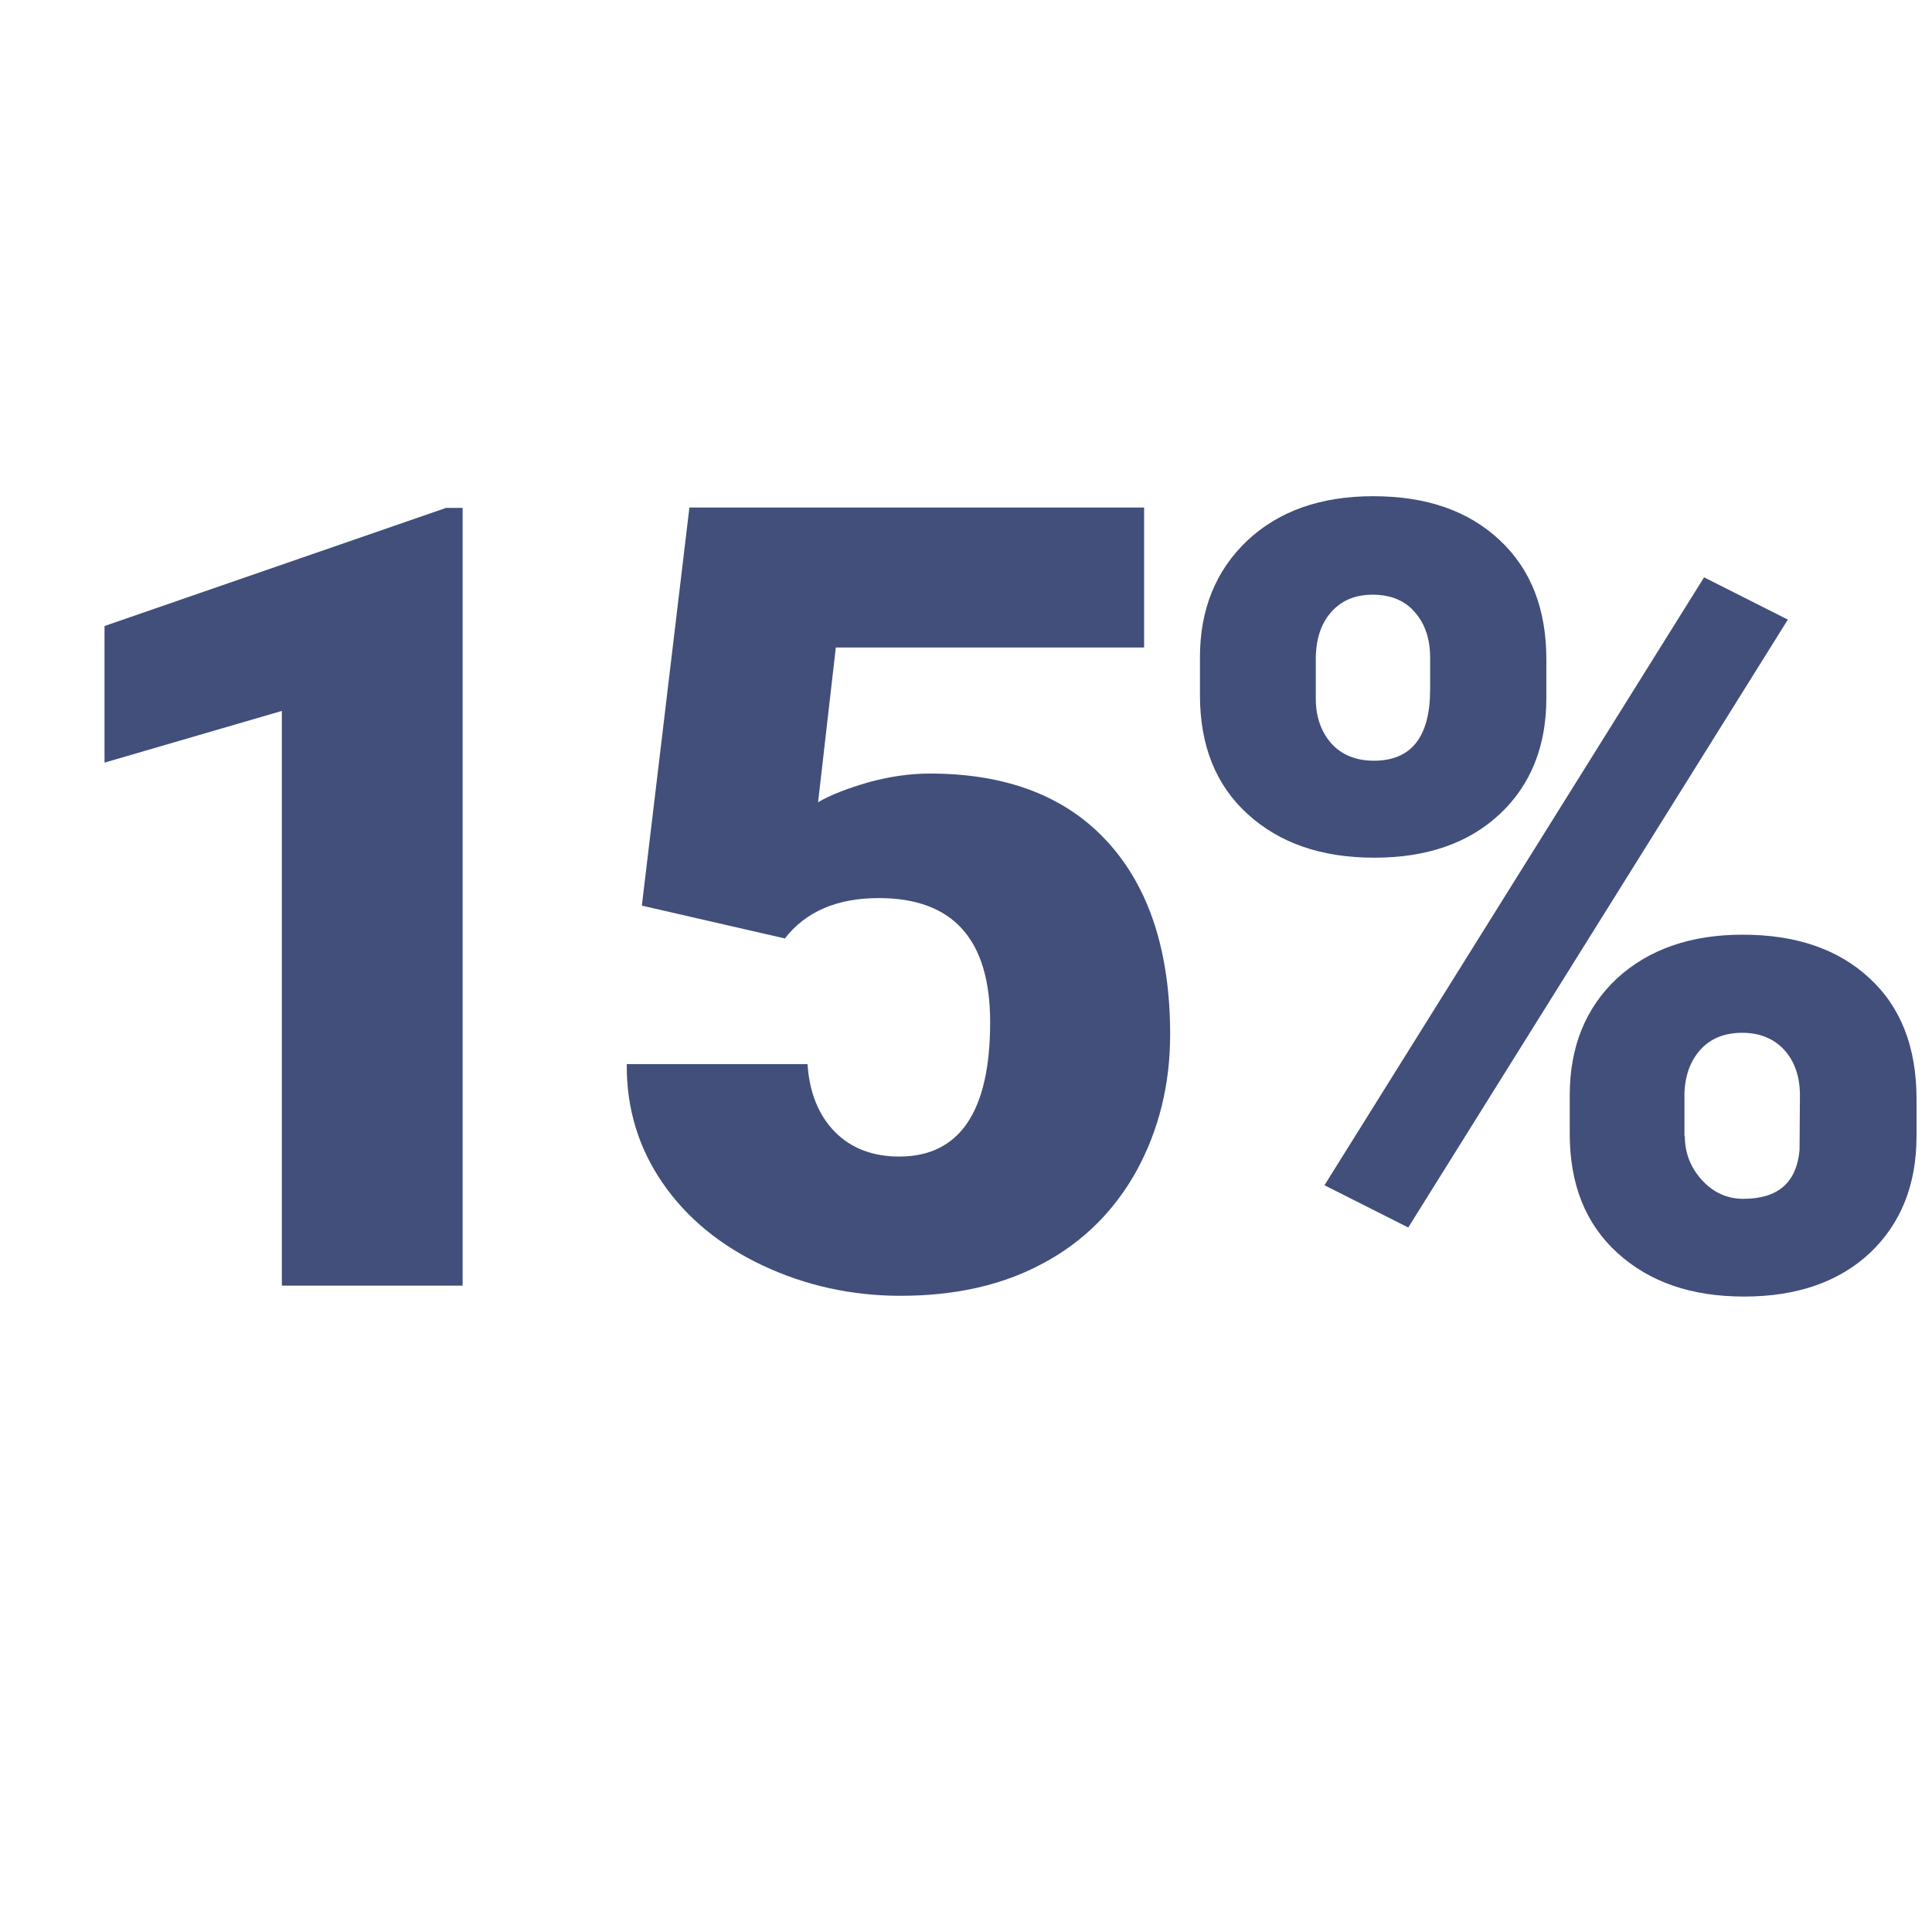 <?xml version="1.0" encoding="UTF-8"?> <!-- Generator: Adobe Illustrator 22.0.1, SVG Export Plug-In . SVG Version: 6.00 Build 0) --> <svg xmlns="http://www.w3.org/2000/svg" xmlns:xlink="http://www.w3.org/1999/xlink" x="0px" y="0px" viewBox="0 0 512 512" style="enable-background:new 0 0 512 512;" xml:space="preserve"> <style type="text/css"> .st0{display:none;} .st1{display:inline;} .st2{fill:#414F7A;} </style> <g id="Слой_1" class="st0"> <g class="st1"> <path class="st2" d="M122.5,340.7H74.7V188.4l-47,13.7v-36.2l90.5-31.3h4.4V340.7z"></path> <path class="st2" d="M310.4,256.5c0,27.8-6.3,49.3-18.8,64.4c-12.5,15.1-30.1,22.7-52.9,22.7c-22.9,0-40.7-7.6-53.2-22.8 c-12.6-15.2-18.8-36.6-18.8-64.3v-37.7c0-27.8,6.3-49.3,18.8-64.4c12.5-15.1,30.2-22.7,53-22.7c22.8,0,40.5,7.6,53.1,22.8 c12.6,15.2,18.8,36.7,18.8,64.4V256.5z M262.7,212.7c0-14.8-1.9-25.9-5.8-33.2c-3.9-7.3-10-11-18.4-11c-8.2,0-14.2,3.4-17.9,10.2 c-3.7,6.8-5.7,17.1-6,30.9v52.7c0,15.4,1.9,26.6,5.8,33.8c3.9,7.1,10,10.7,18.4,10.7c8.1,0,14.1-3.5,18-10.4 c3.9-6.9,5.9-17.8,5.9-32.6V212.7z"></path> <path class="st2" d="M318,174.2c0-12.7,4.2-23,12.5-30.9c8.3-7.8,19.4-11.8,33.4-11.8c14.2,0,25.3,3.9,33.6,11.7 s12.3,18.3,12.3,31.6v10.2c0,12.7-4.1,23-12.3,30.7c-8.2,7.7-19.3,11.6-33.3,11.6c-13.9,0-25-3.8-33.5-11.5 c-8.5-7.7-12.7-18.2-12.7-31.6V174.2z M348.7,185.1c0,4.9,1.4,8.8,4.1,11.9c2.7,3,6.5,4.6,11.3,4.6c9.9,0,14.9-6.3,14.9-18.9v-8.4 c0-4.9-1.3-8.9-4-12c-2.6-3.1-6.4-4.7-11.2-4.7c-4.6,0-8.3,1.5-11,4.6c-2.7,3-4.1,7.2-4.1,12.5V185.1z M373.2,325.3L351,314.1 L451.6,153l22.2,11.2L373.2,325.3z M416,290.2c0-12.8,4.2-23.1,12.5-30.9c8.4-7.7,19.5-11.6,33.3-11.6c14.1,0,25.3,3.8,33.6,11.5 c8.3,7.6,12.5,18.3,12.5,32v9.9c0,12.8-4.1,23.1-12.3,30.9c-8.2,7.7-19.4,11.6-33.4,11.6c-13.9,0-25-3.8-33.5-11.5 c-8.5-7.7-12.7-18.2-12.7-31.6V290.2z M446.5,301.1c0,4.4,1.5,8.3,4.5,11.6c3,3.3,6.7,5,11,5c9.2,0,14.1-4.3,14.9-12.9l0.1-14.5 c0-5-1.4-9-4.1-12c-2.7-3-6.5-4.6-11.2-4.6c-4.5,0-8.2,1.4-10.9,4.3c-2.7,2.9-4.2,6.7-4.4,11.6V301.1z"></path> </g> </g> <g id="Слой_2" class="st0"> <g class="st1"> <path class="st2" d="M160.6,340.7H16.7v-31.2L83,239.9c16.3-18.6,24.5-33.4,24.5-44.3c0-8.9-1.9-15.6-5.8-20.2 c-3.9-4.6-9.5-6.9-16.9-6.9c-7.3,0-13.2,3.1-17.7,9.3c-4.5,6.2-6.8,13.9-6.8,23.2H12.5c0-12.6,3.2-24.3,9.5-35 c6.3-10.7,15.1-19.1,26.3-25.1c11.2-6,23.8-9.1,37.7-9.1c22.3,0,39.4,5.1,51.5,15.4c12,10.3,18.1,25.1,18.1,44.3 c0,8.1-1.5,16-4.5,23.7c-3,7.7-7.7,15.8-14.1,24.2c-6.4,8.4-16.6,19.8-30.8,33.9l-26.6,30.7h81.1V340.7z"></path> <path class="st2" d="M310.4,256.5c0,27.8-6.3,49.3-18.8,64.4c-12.5,15.1-30.1,22.7-52.9,22.7c-22.9,0-40.7-7.6-53.2-22.8 c-12.6-15.2-18.8-36.6-18.8-64.3v-37.7c0-27.8,6.3-49.3,18.8-64.4c12.5-15.1,30.2-22.7,53-22.7c22.8,0,40.5,7.6,53.1,22.8 c12.6,15.2,18.8,36.7,18.8,64.4V256.5z M262.7,212.7c0-14.8-1.9-25.9-5.8-33.2c-3.9-7.3-10-11-18.4-11c-8.2,0-14.2,3.4-17.9,10.2 c-3.7,6.8-5.7,17.1-6,30.9v52.7c0,15.4,1.9,26.6,5.8,33.8c3.9,7.1,10,10.7,18.4,10.7c8.1,0,14.1-3.5,18-10.4 c3.9-6.9,5.9-17.8,5.9-32.6V212.7z"></path> <path class="st2" d="M318,174.2c0-12.7,4.2-23,12.5-30.9c8.3-7.8,19.4-11.8,33.4-11.8c14.2,0,25.3,3.9,33.6,11.7 s12.3,18.3,12.3,31.6v10.2c0,12.7-4.1,23-12.3,30.7c-8.2,7.7-19.3,11.6-33.3,11.6c-13.9,0-25-3.8-33.5-11.5 c-8.5-7.7-12.7-18.2-12.7-31.6V174.2z M348.7,185.1c0,4.9,1.4,8.8,4.1,11.9c2.7,3,6.5,4.6,11.3,4.6c9.9,0,14.9-6.3,14.9-18.9v-8.4 c0-4.9-1.3-8.9-4-12c-2.6-3.1-6.4-4.7-11.2-4.7c-4.6,0-8.3,1.5-11,4.6c-2.7,3-4.1,7.2-4.1,12.5V185.1z M373.2,325.3L351,314.1 L451.6,153l22.2,11.2L373.2,325.3z M416,290.2c0-12.8,4.2-23.1,12.5-30.9c8.4-7.7,19.5-11.6,33.3-11.6c14.1,0,25.3,3.8,33.6,11.5 c8.3,7.6,12.5,18.3,12.5,32v9.9c0,12.8-4.1,23.1-12.3,30.9c-8.2,7.7-19.4,11.6-33.4,11.6c-13.9,0-25-3.8-33.5-11.5 c-8.5-7.7-12.7-18.2-12.7-31.6V290.2z M446.5,301.1c0,4.4,1.5,8.3,4.5,11.6c3,3.3,6.7,5,11,5c9.2,0,14.1-4.3,14.9-12.9l0.1-14.5 c0-5-1.4-9-4.1-12c-2.7-3-6.5-4.6-11.2-4.6c-4.5,0-8.2,1.4-10.9,4.3c-2.7,2.9-4.2,6.7-4.4,11.6V301.1z"></path> </g> </g> <g id="Слой_2__x28_копия_x29_" class="st0"> <g class="st1"> <path class="st2" d="M164.6,160.1l-77,180.7H37.1l77.2-169.4H16v-36.8h148.5V160.1z"></path> <path class="st2" d="M172,174.2c0-12.7,4.2-23,12.5-30.9c8.3-7.8,19.4-11.8,33.4-11.8c14.2,0,25.3,3.9,33.6,11.7 s12.3,18.3,12.3,31.6v10.2c0,12.7-4.1,23-12.3,30.7c-8.2,7.7-19.3,11.6-33.3,11.6c-13.9,0-25-3.8-33.5-11.5 c-8.5-7.7-12.7-18.2-12.7-31.6V174.2z M202.7,185.1c0,4.9,1.4,8.8,4.1,11.9c2.7,3,6.5,4.6,11.3,4.6c9.9,0,14.9-6.3,14.9-18.9v-8.4 c0-4.9-1.3-8.9-4-12c-2.6-3.1-6.4-4.7-11.2-4.7c-4.6,0-8.3,1.5-11,4.6c-2.7,3-4.1,7.2-4.1,12.5V185.1z M227.2,325.3L205,314.1 L305.6,153l22.2,11.2L227.2,325.3z M270,290.2c0-12.8,4.2-23.1,12.5-30.9c8.4-7.7,19.5-11.6,33.3-11.6c14.1,0,25.3,3.8,33.6,11.5 c8.3,7.6,12.5,18.3,12.5,32v9.9c0,12.8-4.1,23.1-12.3,30.9c-8.2,7.7-19.4,11.6-33.4,11.6c-13.9,0-25-3.8-33.5-11.5 c-8.5-7.7-12.7-18.2-12.7-31.6V290.2z M300.5,301.1c0,4.4,1.5,8.3,4.5,11.6c3,3.3,6.7,5,11,5c9.2,0,14.1-4.3,14.9-12.9l0.1-14.5 c0-5-1.4-9-4.1-12c-2.7-3-6.5-4.6-11.2-4.6c-4.5,0-8.2,1.4-10.9,4.3c-2.7,2.9-4.2,6.7-4.4,11.6V301.1z"></path> </g> </g> <g id="Слой_2__x28_копия2_x29_"> <g> <path class="st2" d="M122.5,340.7H74.7V188.4l-47,13.7v-36.2l90.5-31.3h4.4V340.7z"></path> <path class="st2" d="M170.1,240l12.6-105.5h120.5v37.1h-81.7l-4.7,41c3.4-2,7.9-3.7,13.4-5.3c5.5-1.5,10.9-2.3,16.2-2.3 c20.5,0,36.2,6.1,47.2,18.2c11,12.1,16.5,29.1,16.5,51c0,13.2-3,25.2-8.8,35.9c-5.9,10.7-14.2,19-24.9,24.7 c-10.7,5.8-23.3,8.6-37.8,8.6c-12.9,0-25.1-2.7-36.4-8s-20.2-12.6-26.6-21.9c-6.4-9.3-9.6-19.8-9.5-31.5H214 c0.5,7.5,2.9,13.5,7.2,17.9c4.3,4.4,10.1,6.6,17.1,6.6c16,0,24.1-11.9,24.1-35.6c0-21.9-9.8-32.9-29.5-32.9 c-11.1,0-19.4,3.6-24.9,10.7L170.1,240z"></path> <path class="st2" d="M318,174.2c0-12.7,4.2-23,12.5-30.9c8.3-7.8,19.4-11.8,33.4-11.8c14.2,0,25.3,3.9,33.6,11.7 s12.3,18.3,12.3,31.6v10.2c0,12.7-4.1,23-12.3,30.7c-8.2,7.7-19.3,11.6-33.3,11.6c-13.9,0-25-3.8-33.5-11.5 c-8.5-7.7-12.7-18.2-12.7-31.6V174.2z M348.7,185.1c0,4.9,1.4,8.8,4.1,11.9c2.7,3,6.5,4.6,11.3,4.6c9.9,0,14.9-6.3,14.9-18.9v-8.4 c0-4.9-1.3-8.9-4-12c-2.6-3.1-6.4-4.7-11.2-4.7c-4.6,0-8.3,1.5-11,4.6c-2.7,3-4.1,7.2-4.1,12.5V185.1z M373.2,325.3L351,314.1 L451.6,153l22.2,11.2L373.2,325.3z M416,290.2c0-12.8,4.2-23.1,12.5-30.9c8.4-7.7,19.5-11.6,33.3-11.6c14.1,0,25.3,3.8,33.6,11.5 c8.3,7.6,12.5,18.3,12.5,32v9.9c0,12.8-4.1,23.1-12.3,30.9c-8.2,7.7-19.4,11.6-33.4,11.6c-13.9,0-25-3.8-33.5-11.5 c-8.5-7.7-12.7-18.2-12.7-31.6V290.2z M446.5,301.1c0,4.4,1.5,8.3,4.5,11.6c3,3.3,6.7,5,11,5c9.2,0,14.1-4.3,14.9-12.9l0.1-14.5 c0-5-1.4-9-4.1-12c-2.7-3-6.5-4.6-11.2-4.6c-4.5,0-8.2,1.4-10.9,4.3c-2.7,2.9-4.2,6.7-4.4,11.6V301.1z"></path> </g> </g> </svg> 